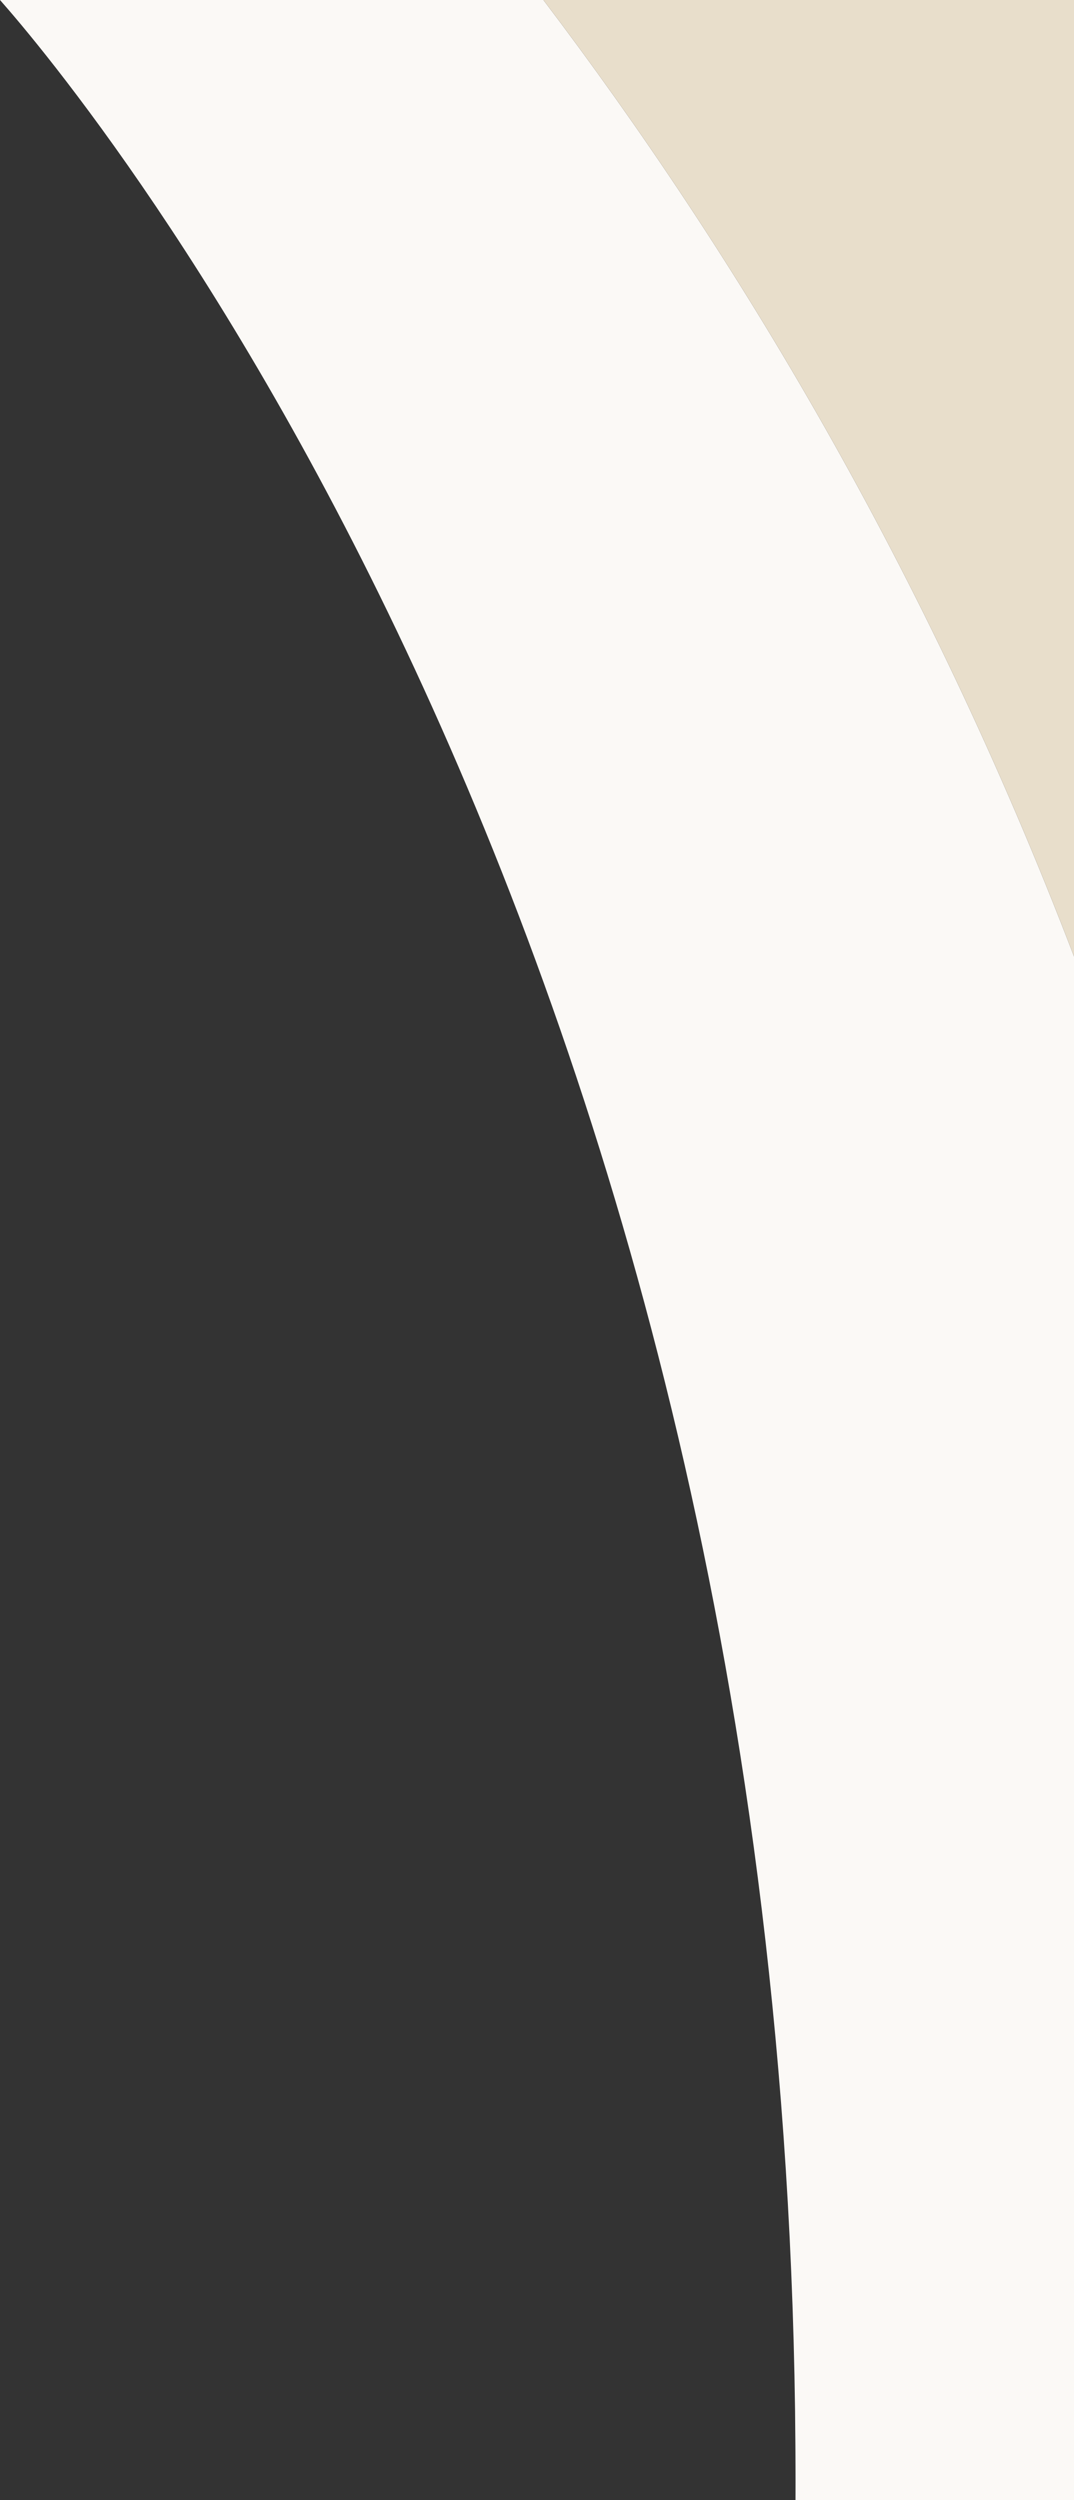 <?xml version="1.0" encoding="utf-8"?>
<!-- Generator: Adobe Illustrator 26.0.3, SVG Export Plug-In . SVG Version: 6.00 Build 0)  -->
<svg version="1.1" id="Layer_1" xmlns="http://www.w3.org/2000/svg" xmlns:xlink="http://www.w3.org/1999/xlink" x="0px" y="0px"
	 viewBox="0 0 153.743 357.747" enable-background="new 0 0 153.743 357.747" xml:space="preserve">
<rect x="0" y="0" width="153.743" height="357.747" fill="#333333" stroke="none"/>
<path fill="#FBF9F6" d="M77.787,0H0c11.16,12.618,112.528,133.179,113.862,349.934l0,0l0,0l0,0l0,0
	c0.017,1.944,0.024,3.896,0.024,5.854l0,0c0,0.653-0.001,1.306-0.003,1.96h39.86V136.86C132.586,81.534,105.205,36.133,77.787,0"/>
<path fill="#CDC4BA" d="M113.862,349.934c0.01,1.62,0.016,3.244,0.016,4.873c0,0.978-0.002,1.958-0.007,2.94h0.011
	c0.002-0.654,0.003-1.307,0.003-1.96C113.886,353.83,113.879,351.878,113.862,349.934"/>
<path fill="#E8DECB" d="M153.743,0H77.787c27.418,36.133,54.798,81.534,75.956,136.86V0"/>
</svg>
